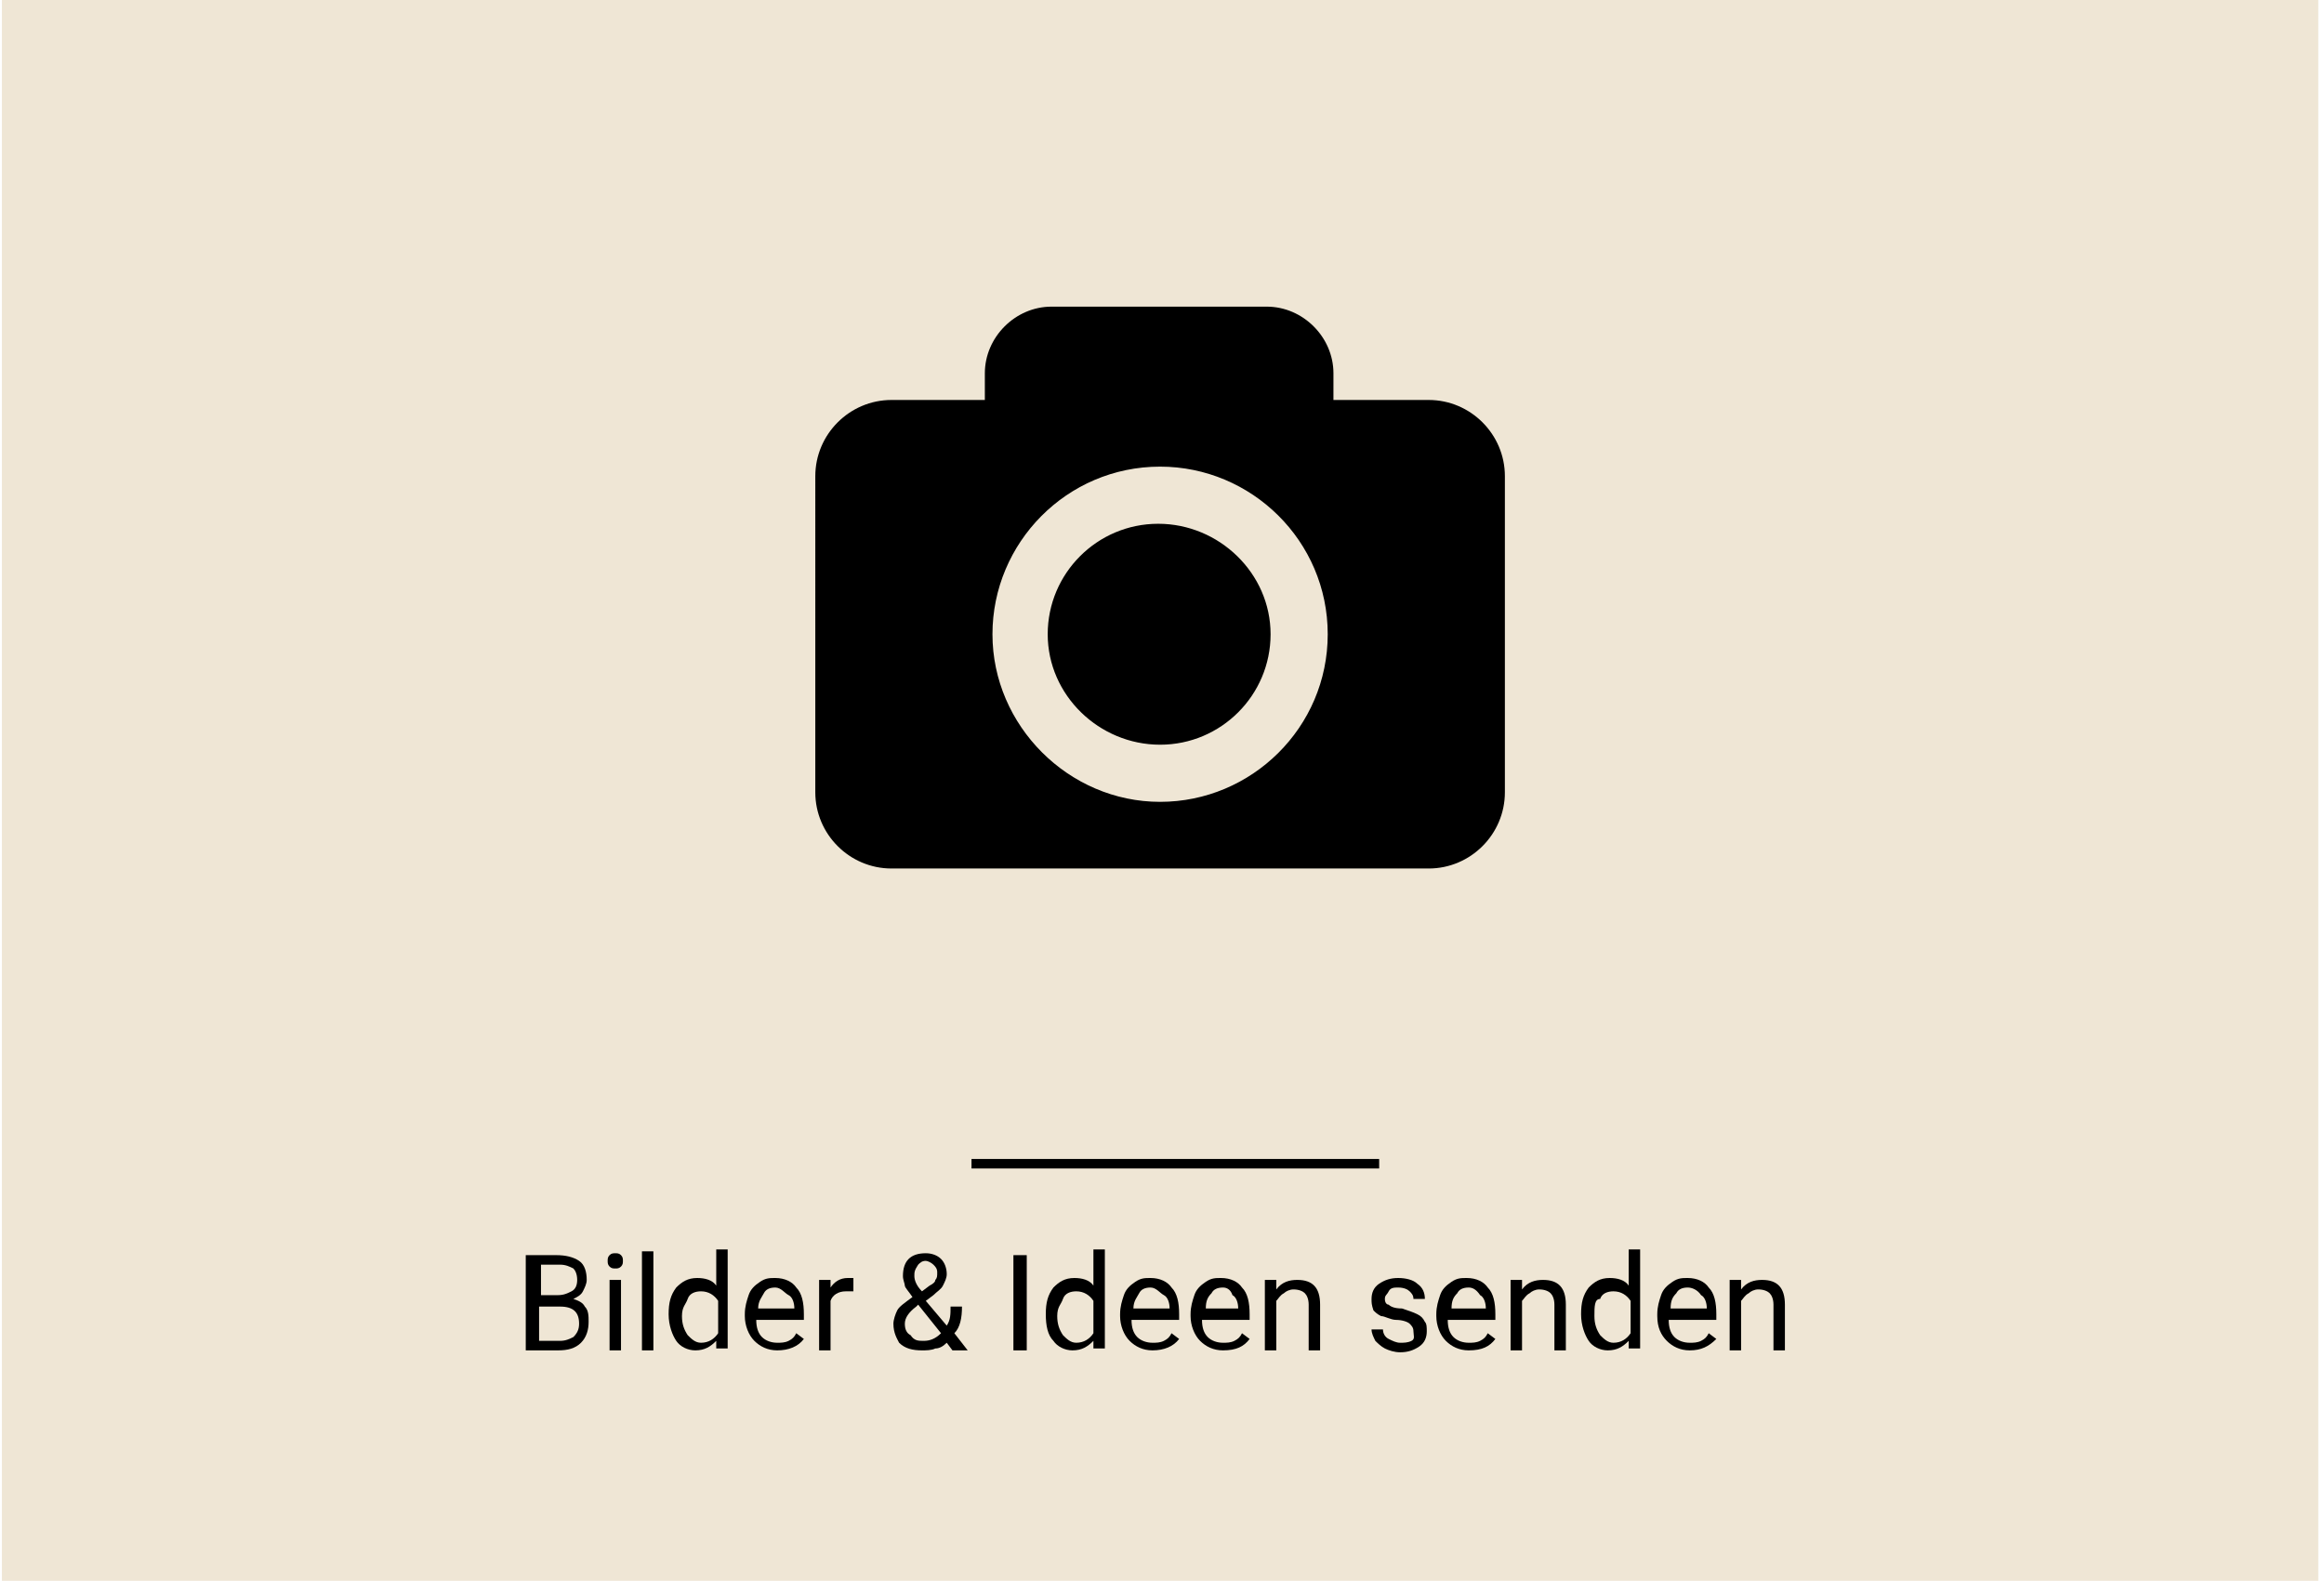 <?xml version="1.0" encoding="utf-8"?>
<svg xmlns="http://www.w3.org/2000/svg" version="1.1" width="122" height="83" viewBox="0 0 122 83"><svg xmlns:xlink="http://www.w3.org/1999/xlink" version="1.1" id="Capa_1" x="0" y="-20" width="121.7px" height="121.7px" viewBox="0 0 121.7 121.7" style="enable-background:new 0 0 121.7 121.7;" xml:space="preserve">
<style type="text/css">
	.st0{fill:#EFE6D5;}
	.st1{fill:none;}
	.st2{enable-background:new    ;}
	.st3{fill:none;stroke:#000000;stroke-width:0.5;stroke-miterlimit:10;}
</style>
<rect x="0.1" y="-0.1" class="st0" width="121.7" height="121.7"/>
<g>
	<path d="M66.7,53.3c0,3.2-2.6,5.8-5.8,5.8S55,56.5,55,53.3s2.6-5.8,5.8-5.8S66.7,50.1,66.7,53.3z M79,45v16.6c0,2.2-1.8,4-4,4H46.8   c-2.2,0-4-1.8-4-4V45c0-2.2,1.8-4,4-4h4.9v-1.4c0-1.9,1.6-3.5,3.5-3.5h11.3c1.9,0,3.5,1.6,3.5,3.5V41h5C77.2,41,79,42.8,79,45z    M69.7,53.3c0-4.9-4-8.8-8.8-8.8c-4.9,0-8.8,4-8.8,8.8s4,8.8,8.8,8.8S69.7,58.2,69.7,53.3z"/>
</g>
<rect x="17" y="85.6" class="st1" width="87.4" height="7.7"/>
<g class="st2">
	<path d="M27.6,90.9v-5h1.6c0.5,0,0.9,0.1,1.2,0.3c0.3,0.2,0.4,0.6,0.4,1c0,0.2-0.1,0.4-0.2,0.6s-0.3,0.3-0.5,0.4   c0.3,0.1,0.5,0.2,0.6,0.4c0.2,0.2,0.2,0.5,0.2,0.8c0,0.4-0.1,0.8-0.4,1.1s-0.7,0.4-1.2,0.4H27.6z M28.3,88h1c0.3,0,0.5-0.1,0.7-0.2   c0.2-0.1,0.3-0.3,0.3-0.6c0-0.3-0.1-0.5-0.2-0.6c-0.2-0.1-0.4-0.2-0.7-0.2h-1V88z M28.3,88.6v1.8h1.1c0.3,0,0.5-0.1,0.7-0.2   c0.2-0.2,0.3-0.4,0.3-0.7c0-0.6-0.3-0.9-1-0.9H28.3z"/>
	<path d="M31.9,86.2c0-0.1,0-0.2,0.1-0.3c0.1-0.1,0.2-0.1,0.3-0.1s0.2,0,0.3,0.1c0.1,0.1,0.1,0.2,0.1,0.3c0,0.1,0,0.2-0.1,0.3   s-0.2,0.1-0.3,0.1s-0.2,0-0.3-0.1C31.9,86.4,31.9,86.3,31.9,86.2z M32.6,90.9H32v-3.7h0.6V90.9z"/>
	<path d="M34.3,90.9h-0.6v-5.2h0.6V90.9z"/>
	<path d="M35.1,89c0-0.6,0.1-1,0.4-1.4c0.3-0.3,0.6-0.5,1.1-0.5c0.4,0,0.8,0.1,1,0.4v-1.9h0.6v5.2h-0.6l0-0.4   c-0.3,0.3-0.6,0.5-1.1,0.5c-0.4,0-0.8-0.2-1-0.5C35.3,90.1,35.1,89.6,35.1,89L35.1,89z M35.8,89.1c0,0.4,0.1,0.7,0.3,1   c0.2,0.2,0.4,0.4,0.7,0.4c0.4,0,0.7-0.2,0.9-0.5v-1.7c-0.2-0.3-0.5-0.5-0.9-0.5c-0.3,0-0.6,0.1-0.7,0.4S35.8,88.6,35.8,89.1z"/>
	<path d="M40.8,90.9c-0.5,0-0.9-0.2-1.2-0.5s-0.5-0.8-0.5-1.3V89c0-0.4,0.1-0.7,0.2-1c0.1-0.3,0.3-0.5,0.6-0.7   c0.3-0.2,0.5-0.2,0.8-0.2c0.5,0,0.9,0.2,1.1,0.5c0.3,0.3,0.4,0.8,0.4,1.4v0.3h-2.5c0,0.4,0.1,0.7,0.3,0.9c0.2,0.2,0.5,0.3,0.8,0.3   c0.2,0,0.4,0,0.6-0.1c0.2-0.1,0.3-0.2,0.4-0.4l0.4,0.3C41.9,90.7,41.4,90.9,40.8,90.9z M40.7,87.6c-0.3,0-0.5,0.1-0.6,0.3   s-0.3,0.4-0.3,0.8h1.9v0c0-0.3-0.1-0.6-0.3-0.7S41,87.6,40.7,87.6z"/>
	<path d="M44.7,87.8c-0.1,0-0.2,0-0.3,0c-0.4,0-0.7,0.2-0.8,0.5v2.6H43v-3.7h0.6l0,0.4c0.2-0.3,0.5-0.5,0.9-0.5c0.1,0,0.2,0,0.3,0   V87.8z"/>
	<path d="M46.9,89.5c0-0.2,0.1-0.5,0.2-0.7c0.1-0.2,0.4-0.4,0.8-0.7c-0.2-0.3-0.4-0.5-0.4-0.6s-0.1-0.3-0.1-0.5   c0-0.4,0.1-0.7,0.3-0.9s0.5-0.3,0.9-0.3c0.3,0,0.6,0.1,0.8,0.3s0.3,0.5,0.3,0.8c0,0.2-0.1,0.4-0.2,0.6c-0.1,0.2-0.3,0.3-0.5,0.5   l-0.4,0.3l1.1,1.3c0.2-0.3,0.2-0.6,0.2-1h0.6c0,0.6-0.1,1.1-0.4,1.4l0.7,0.9h-0.8l-0.3-0.4c-0.2,0.2-0.4,0.3-0.6,0.3   c-0.2,0.1-0.5,0.1-0.7,0.1c-0.5,0-0.9-0.1-1.2-0.4C47.1,90.3,46.9,90,46.9,89.5z M48.5,90.4c0.3,0,0.6-0.1,0.9-0.4l-1.2-1.5   l-0.1,0.1c-0.4,0.3-0.6,0.6-0.6,0.9c0,0.3,0.1,0.5,0.3,0.6C48,90.4,48.2,90.4,48.5,90.4z M48,87c0,0.2,0.1,0.5,0.4,0.8l0.4-0.3   c0.2-0.1,0.3-0.2,0.3-0.3c0.1-0.1,0.1-0.2,0.1-0.4c0-0.2-0.1-0.3-0.2-0.4s-0.3-0.2-0.4-0.2c-0.2,0-0.3,0.1-0.4,0.2   C48,86.7,48,86.8,48,87z"/>
	<path d="M53.9,90.9h-0.7v-5h0.7V90.9z"/>
	<path d="M54.9,89c0-0.6,0.1-1,0.4-1.4c0.3-0.3,0.6-0.5,1.1-0.5c0.4,0,0.8,0.1,1,0.4v-1.9H58v5.2h-0.6l0-0.4   c-0.3,0.3-0.6,0.5-1.1,0.5c-0.4,0-0.8-0.2-1-0.5C55,90.1,54.9,89.6,54.9,89L54.9,89z M55.5,89.1c0,0.4,0.1,0.7,0.3,1   c0.2,0.2,0.4,0.4,0.7,0.4c0.4,0,0.7-0.2,0.9-0.5v-1.7c-0.2-0.3-0.5-0.5-0.9-0.5c-0.3,0-0.6,0.1-0.7,0.4S55.5,88.6,55.5,89.1z"/>
	<path d="M60.5,90.9c-0.5,0-0.9-0.2-1.2-0.5s-0.5-0.8-0.5-1.3V89c0-0.4,0.1-0.7,0.2-1c0.1-0.3,0.3-0.5,0.6-0.7   c0.3-0.2,0.5-0.2,0.8-0.2c0.5,0,0.9,0.2,1.1,0.5c0.3,0.3,0.4,0.8,0.4,1.4v0.3h-2.5c0,0.4,0.1,0.7,0.3,0.9c0.2,0.2,0.5,0.3,0.8,0.3   c0.2,0,0.4,0,0.6-0.1c0.2-0.1,0.3-0.2,0.4-0.4l0.4,0.3C61.6,90.7,61.1,90.9,60.5,90.9z M60.4,87.6c-0.3,0-0.5,0.1-0.6,0.3   s-0.3,0.4-0.3,0.8h1.9v0c0-0.3-0.1-0.6-0.3-0.7S60.7,87.6,60.4,87.6z"/>
	<path d="M64.2,90.9c-0.5,0-0.9-0.2-1.2-0.5s-0.5-0.8-0.5-1.3V89c0-0.4,0.1-0.7,0.2-1c0.1-0.3,0.3-0.5,0.6-0.7s0.5-0.2,0.8-0.2   c0.5,0,0.9,0.2,1.1,0.5c0.3,0.3,0.4,0.8,0.4,1.4v0.3h-2.5c0,0.4,0.1,0.7,0.3,0.9c0.2,0.2,0.5,0.3,0.8,0.3c0.2,0,0.4,0,0.6-0.1   c0.2-0.1,0.3-0.2,0.4-0.4l0.4,0.3C65.3,90.7,64.9,90.9,64.2,90.9z M64.2,87.6c-0.3,0-0.5,0.1-0.6,0.3c-0.2,0.2-0.3,0.4-0.3,0.8H65   v0c0-0.3-0.1-0.6-0.3-0.7C64.6,87.7,64.4,87.6,64.2,87.6z"/>
	<path d="M67,87.2l0,0.5c0.3-0.4,0.7-0.5,1.1-0.5c0.8,0,1.2,0.4,1.2,1.3v2.4h-0.6v-2.4c0-0.3-0.1-0.5-0.2-0.6   c-0.1-0.1-0.3-0.2-0.6-0.2c-0.2,0-0.4,0.1-0.5,0.2c-0.2,0.1-0.3,0.3-0.4,0.4v2.6h-0.6v-3.7H67z"/>
	<path d="M74.2,89.9c0-0.2-0.1-0.3-0.2-0.4c-0.1-0.1-0.4-0.2-0.7-0.2s-0.6-0.2-0.8-0.2c-0.2-0.1-0.3-0.2-0.4-0.3   C72,88.5,72,88.4,72,88.2c0-0.3,0.1-0.6,0.4-0.8c0.3-0.2,0.6-0.3,1-0.3c0.4,0,0.8,0.1,1,0.3c0.3,0.2,0.4,0.5,0.4,0.8h-0.6   c0-0.2-0.1-0.3-0.2-0.4c-0.1-0.1-0.3-0.2-0.6-0.2c-0.2,0-0.4,0-0.5,0.2s-0.2,0.2-0.2,0.4c0,0.2,0.1,0.3,0.2,0.3   c0.1,0.1,0.3,0.2,0.7,0.2c0.3,0.1,0.6,0.2,0.8,0.3c0.2,0.1,0.3,0.2,0.4,0.4c0.1,0.1,0.1,0.3,0.1,0.5c0,0.3-0.1,0.6-0.4,0.8   c-0.3,0.2-0.6,0.3-1,0.3c-0.3,0-0.6-0.1-0.8-0.2c-0.2-0.1-0.4-0.3-0.5-0.4c-0.1-0.2-0.2-0.4-0.2-0.6h0.6c0,0.2,0.1,0.4,0.3,0.5   s0.4,0.2,0.6,0.2c0.2,0,0.4,0,0.6-0.1S74.2,90.1,74.2,89.9z"/>
	<path d="M77.1,90.9c-0.5,0-0.9-0.2-1.2-0.5s-0.5-0.8-0.5-1.3V89c0-0.4,0.1-0.7,0.2-1c0.1-0.3,0.3-0.5,0.6-0.7s0.5-0.2,0.8-0.2   c0.5,0,0.9,0.2,1.1,0.5c0.3,0.3,0.4,0.8,0.4,1.4v0.3h-2.5c0,0.4,0.1,0.7,0.3,0.9c0.2,0.2,0.5,0.3,0.8,0.3c0.2,0,0.4,0,0.6-0.1   c0.2-0.1,0.3-0.2,0.4-0.4l0.4,0.3C78.2,90.7,77.8,90.9,77.1,90.9z M77.1,87.6c-0.3,0-0.5,0.1-0.6,0.3c-0.2,0.2-0.3,0.4-0.3,0.8H78   v0c0-0.3-0.1-0.6-0.3-0.7C77.5,87.7,77.3,87.6,77.1,87.6z"/>
	<path d="M79.9,87.2l0,0.5c0.3-0.4,0.7-0.5,1.1-0.5c0.8,0,1.2,0.4,1.2,1.3v2.4h-0.6v-2.4c0-0.3-0.1-0.5-0.2-0.6   c-0.1-0.1-0.3-0.2-0.6-0.2c-0.2,0-0.4,0.1-0.5,0.2c-0.2,0.1-0.3,0.3-0.4,0.4v2.6h-0.6v-3.7H79.9z"/>
	<path d="M83,89c0-0.6,0.1-1,0.4-1.4c0.3-0.3,0.6-0.5,1.1-0.5c0.4,0,0.8,0.1,1,0.4v-1.9h0.6v5.2h-0.6l0-0.4   c-0.3,0.3-0.6,0.5-1.1,0.5c-0.4,0-0.8-0.2-1-0.5C83.2,90.1,83,89.6,83,89L83,89z M83.7,89.1c0,0.4,0.1,0.7,0.3,1   c0.2,0.2,0.4,0.4,0.7,0.4c0.4,0,0.7-0.2,0.9-0.5v-1.7c-0.2-0.3-0.5-0.5-0.9-0.5c-0.3,0-0.6,0.1-0.7,0.4   C83.7,88.2,83.7,88.6,83.7,89.1z"/>
	<path d="M88.7,90.9c-0.5,0-0.9-0.2-1.2-0.5S87,89.7,87,89.1V89c0-0.4,0.1-0.7,0.2-1c0.1-0.3,0.3-0.5,0.6-0.7s0.5-0.2,0.8-0.2   c0.5,0,0.9,0.2,1.1,0.5c0.3,0.3,0.4,0.8,0.4,1.4v0.3h-2.5c0,0.4,0.1,0.7,0.3,0.9c0.2,0.2,0.5,0.3,0.8,0.3c0.2,0,0.4,0,0.6-0.1   c0.2-0.1,0.3-0.2,0.4-0.4l0.4,0.3C89.7,90.7,89.3,90.9,88.7,90.9z M88.6,87.6c-0.3,0-0.5,0.1-0.6,0.3c-0.2,0.2-0.3,0.4-0.3,0.8h1.9   v0c0-0.3-0.1-0.6-0.3-0.7C89.1,87.7,88.8,87.6,88.6,87.6z"/>
	<path d="M91.4,87.2l0,0.5c0.3-0.4,0.7-0.5,1.1-0.5c0.8,0,1.2,0.4,1.2,1.3v2.4h-0.6v-2.4c0-0.3-0.1-0.5-0.2-0.6   c-0.1-0.1-0.3-0.2-0.6-0.2c-0.2,0-0.4,0.1-0.5,0.2c-0.2,0.1-0.3,0.3-0.4,0.4v2.6h-0.6v-3.7H91.4z"/>
</g>
<line class="st3" x1="72.4" y1="81.1" x2="51" y2="81.1"/>
</svg></svg>
